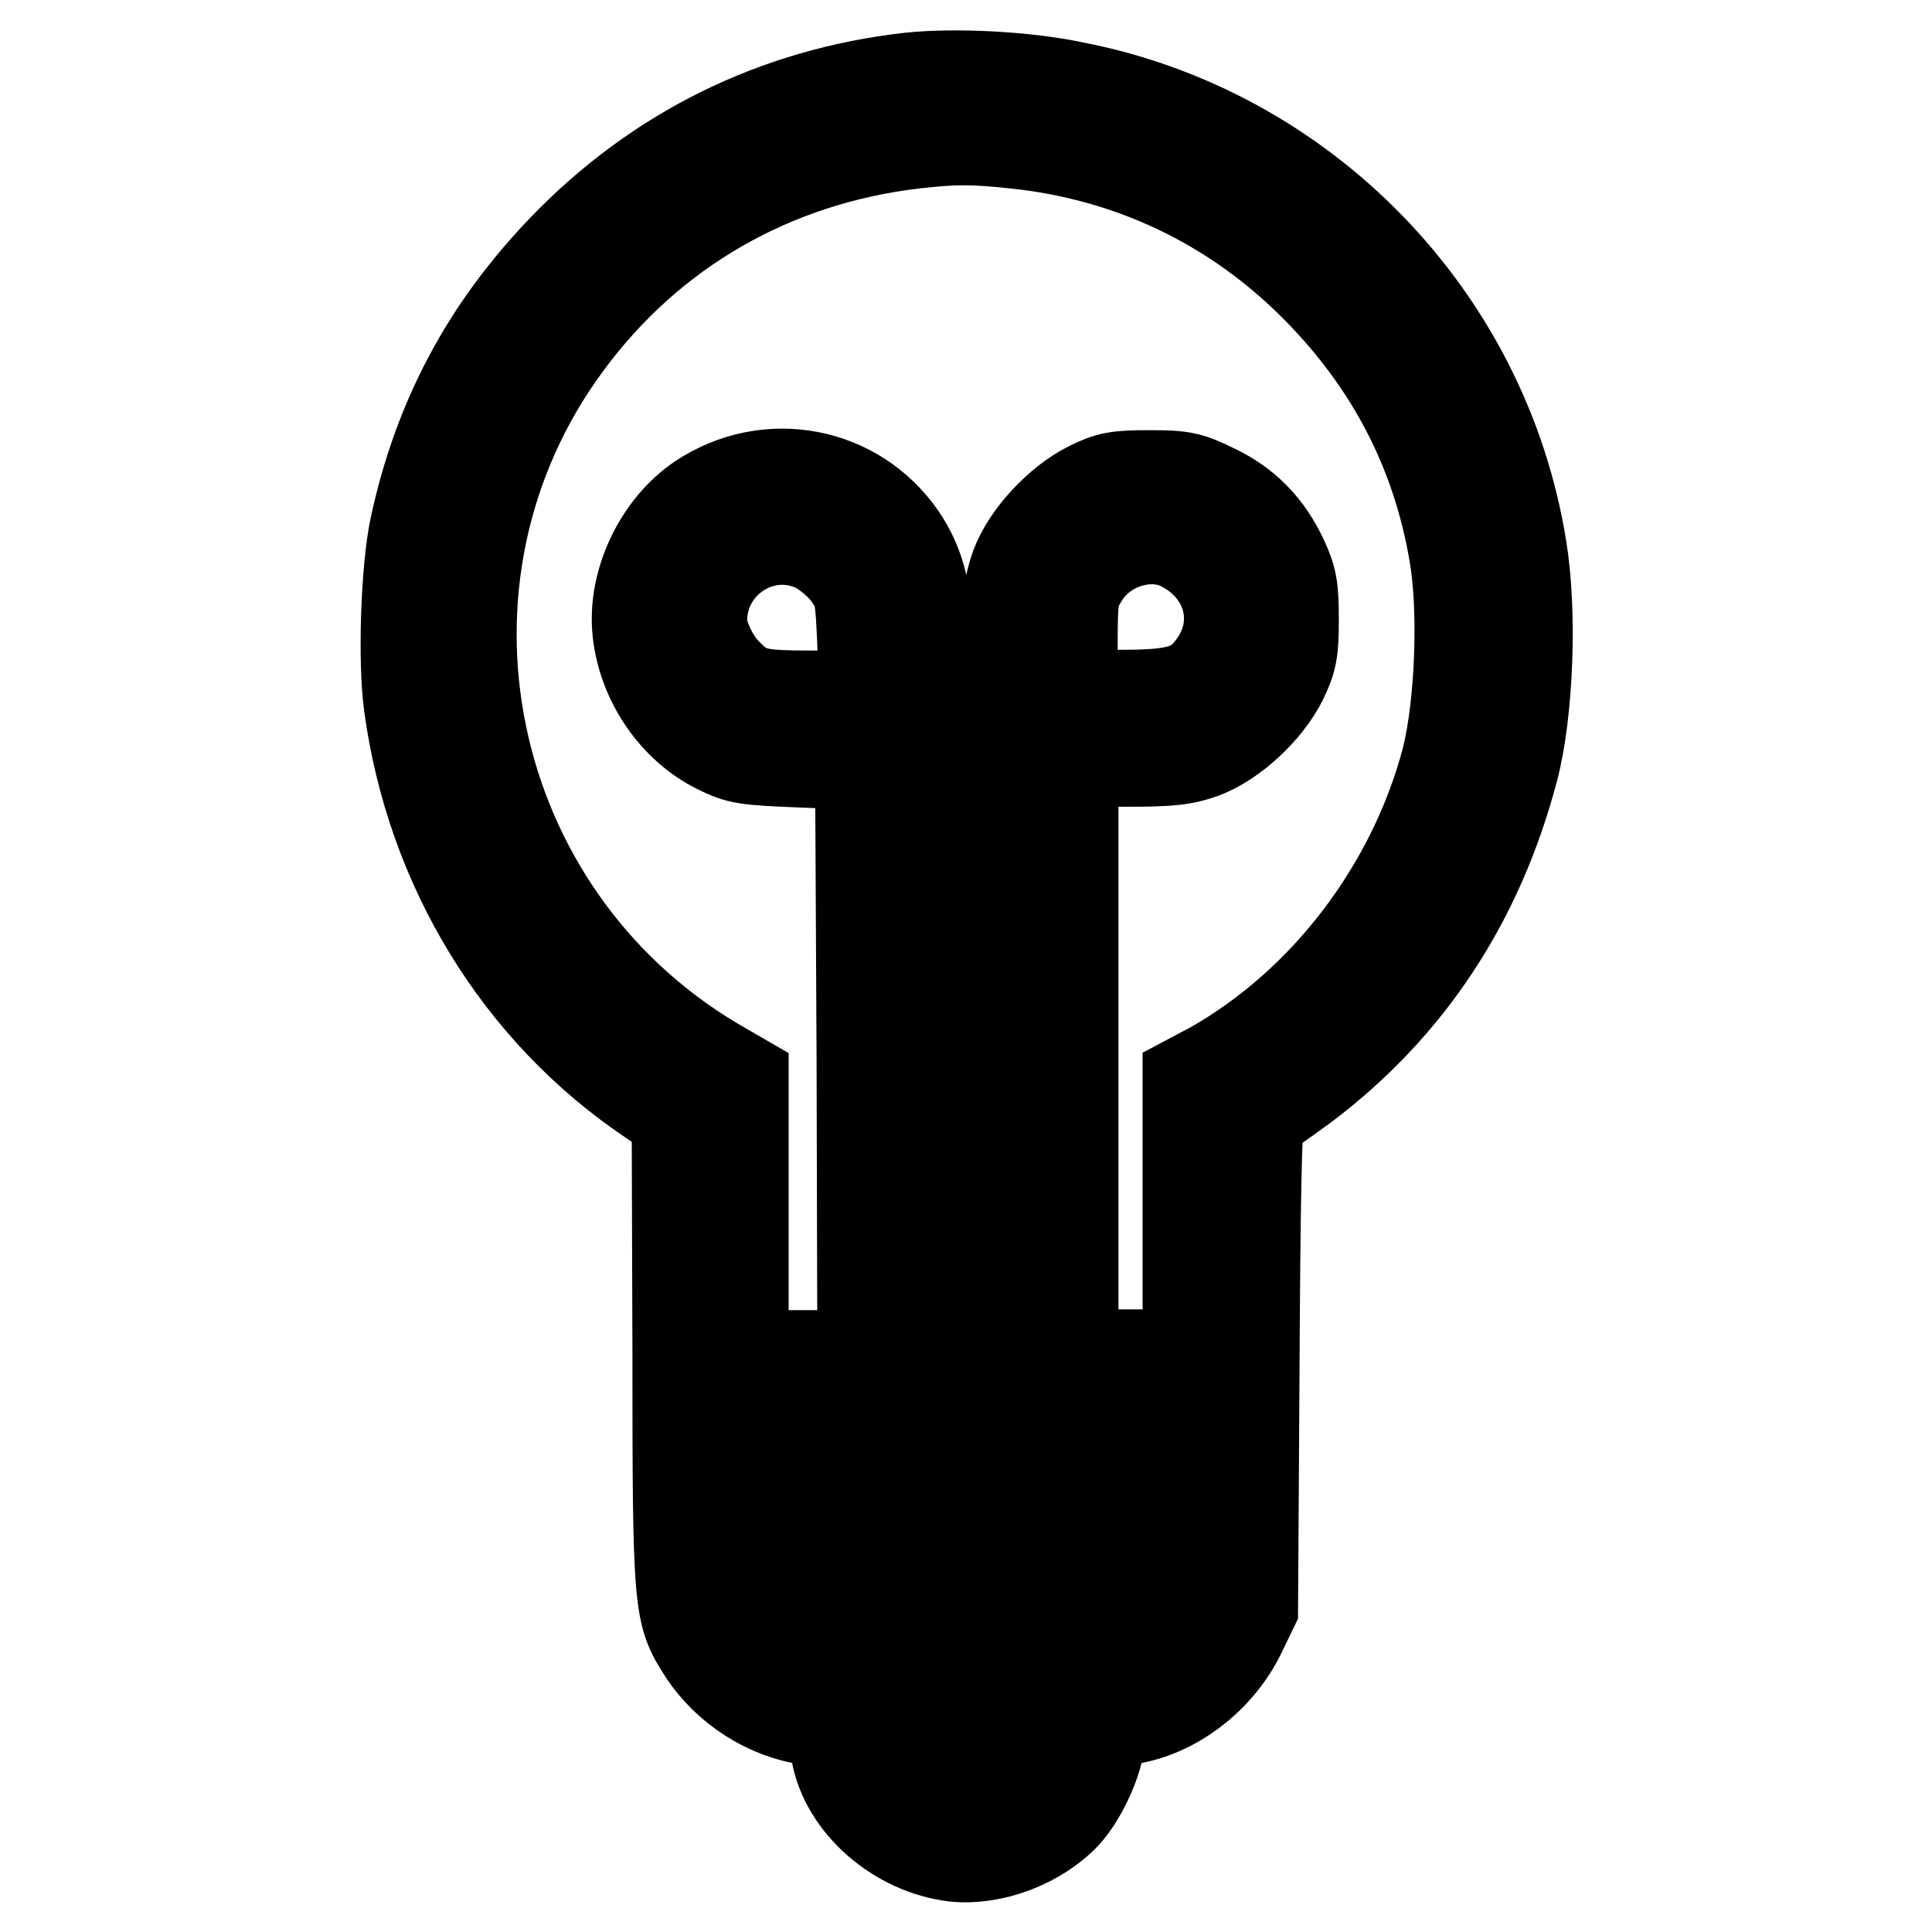 <?xml version="1.0" encoding="utf-8"?>
<!-- Svg Vector Icons : http://www.onlinewebfonts.com/icon -->
<!DOCTYPE svg PUBLIC "-//W3C//DTD SVG 1.1//EN" "http://www.w3.org/Graphics/SVG/1.1/DTD/svg11.dtd">
<svg version="1.1" xmlns="http://www.w3.org/2000/svg" xmlns:xlink="http://www.w3.org/1999/xlink" x="0px" y="0px" viewBox="0 0 256 256" enable-background="new 0 0 256 256" xml:space="preserve">
<g><g><g><path stroke-width="12" fill-opacity="0" stroke="#000000"  d="M120.6,10.3c-17.9,2-33.6,9.8-46,22.7C64.5,43.5,58.1,55.4,55,69.8c-1.2,5.6-1.6,17.7-0.8,23.6c2.9,21.5,14.5,40.6,32.1,52.4l3.4,2.3l0.1,30.8c0,34.1,0.1,34.9,3.4,40c3.1,4.8,8.6,8.3,14.1,9c2.9,0.3,2.9,0.3,3.5,4.3c1.2,6.9,8.1,12.9,15.7,13.8c5.1,0.5,11.1-1.8,14.7-5.6c2-2.2,4.1-6.5,4.5-9.6l0.4-2.5l2.8-0.4c6.4-0.7,12.7-5.5,15.6-11.7l1.5-3.1l0.2-32.6c0.1-19.5,0.3-32.6,0.7-32.6c0.3,0,2.9-1.8,5.9-4c13.9-10.5,23.1-24.5,27.7-41.9c2-7.6,2.5-20.9,1.1-29.4c-4.9-30.6-28.8-55.2-59.3-61.1C135.7,10.1,126.4,9.7,120.6,10.3z M134.5,19c15.3,1.6,29,8.1,39.9,19.1c9.9,10,16,21.7,18.3,35.3c1.3,7.4,0.8,20.1-1,27.2c-4.5,17.1-16.2,32.4-31.1,40.8l-3.2,1.7v18.2v18.2h-7.6h-7.6v-39.3v-39.3h7.1c5.8,0,7.6-0.2,10.1-1.1c4-1.5,8.5-5.7,10.5-9.7c1.3-2.7,1.5-3.8,1.5-8c0-4.2-0.2-5.4-1.4-8c-2-4.3-4.9-7.3-9.1-9.3c-3.3-1.6-4.1-1.8-8.6-1.8c-4.3,0-5.4,0.2-8,1.5c-4,2-8.2,6.5-9.7,10.5c-0.9,2.5-1.1,4.3-1.1,10.1v7.1h-5.2H123v-5.9c0-7.2-1-11.4-3.6-15.2c-6-8.7-17.7-10.9-26.6-5c-5.5,3.7-9,11.1-8.3,17.6c0.7,6.6,4.9,12.7,10.6,15.5c2.8,1.4,3.7,1.5,11,1.8l7.9,0.3l0.2,39.1l0.1,39.2h-7.9h-7.9v-18.2V143l-3.8-2.2C61.4,121,52.2,76.6,75.1,45.6c11.1-15.1,27.3-24.4,46.1-26.6C126.6,18.4,128.7,18.4,134.5,19z M108.3,72.6c1.4,0.8,3.1,2.2,4.1,3.6c1.6,2.3,1.6,2.7,1.9,9.2l0.2,6.8h-6.9c-7.5,0-8.7-0.3-11.4-3.1c-1.7-1.7-3.2-5-3.2-6.8C93,74.3,101.3,69.1,108.3,72.6z M156.5,72.3c6.2,3.1,8.2,10,4.6,15.4c-2.4,3.6-4.6,4.4-12.4,4.4h-6.6v-6.7c0-6.4,0.1-6.8,1.6-9.2C146.4,72,152.3,70.2,156.5,72.3z M133.3,140.3l0.1,39.2h-5.2H123v-39.3v-39.4l5.1,0.2l5,0.2L133.3,140.3z M157.4,194v5.7H128H98.5v-5.4c0-2.9,0.2-5.6,0.4-5.7c0.2-0.2,13.4-0.4,29.5-0.4h29.1L157.4,194L157.4,194z M157.4,209.2c0,1.5-1.6,4.9-3.2,6.5c-3.3,3.5-3.7,3.6-26.2,3.6c-22.2,0-22.7-0.1-25.9-3.2c-1.9-1.7-2.8-3.5-3.4-6l-0.4-1.7h29.5C154.1,208.4,157.4,208.5,157.4,209.2z M137.2,228.9c0,1.7-1.5,4.4-3.4,6.1c-5.3,4.6-13,1.7-14.8-5.5l-0.3-1.5h9.3C135.9,228.1,137.2,228.2,137.2,228.9z"/></g></g></g>
</svg>